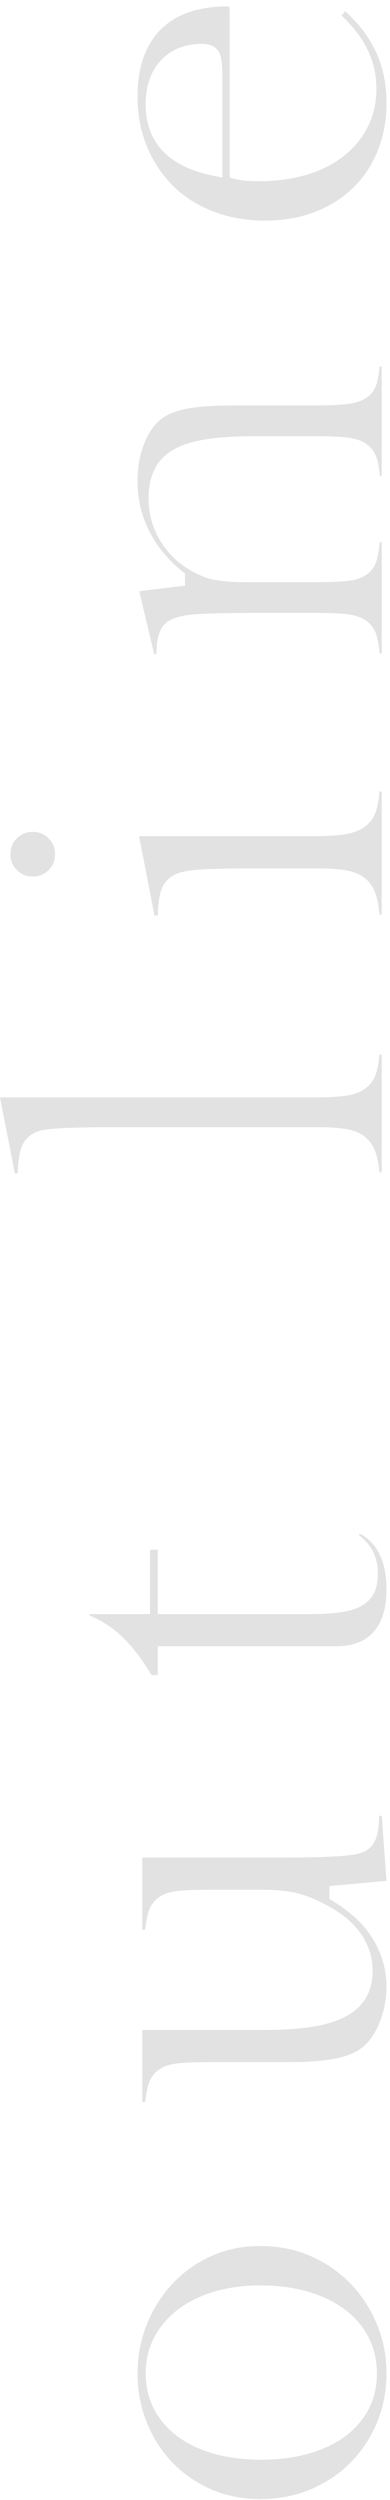 <svg xmlns="http://www.w3.org/2000/svg" width="57" height="365" viewBox="0 0 57 365"><g><g><g><g><path fill="#e2e2e2" d="M38.084 333.676c2.472 0 4.766.297 6.818.882 2.076.593 3.889 1.452 5.391 2.553 1.534 1.124 2.728 2.501 3.548 4.093.825 1.597 1.243 3.392 1.243 5.336 0 1.948-.42 3.723-1.249 5.278-.822 1.54-2.002 2.88-3.508 3.975-1.48 1.08-3.285 1.915-5.366 2.484-2.044.56-4.358.845-6.877.845-2.426 0-4.682-.285-6.705-.846-2.055-.568-3.848-1.403-5.326-2.482-1.509-1.099-2.69-2.451-3.513-4.018-.827-1.578-1.246-3.34-1.246-5.236 0-1.947.433-3.747 1.284-5.348.844-1.584 2.033-2.955 3.535-4.076 1.48-1.103 3.258-1.962 5.286-2.556 2.01-.587 4.258-.884 6.685-.884zm-.07 31.198c2.691 0 5.201-.49 7.46-1.455 2.266-.966 4.235-2.3 5.854-3.966a18.068 18.068 0 0 0 3.804-5.856c.9-2.22 1.357-4.594 1.357-7.057 0-2.51-.468-4.919-1.39-7.16-.925-2.245-2.218-4.243-3.846-5.935-1.623-1.69-3.583-3.046-5.825-4.036-2.233-.986-4.728-1.485-7.414-1.485-2.59 0-4.998.498-7.158 1.48a17.728 17.728 0 0 0-5.65 4.03c-1.584 1.693-2.844 3.692-3.748 5.938-.901 2.244-1.358 4.656-1.358 7.168 0 2.467.446 4.845 1.325 7.066.881 2.223 2.128 4.193 3.706 5.858 1.574 1.663 3.484 2.995 5.678 3.96 2.187.962 4.612 1.45 7.205 1.45z"/></g></g><g><g><path fill="#e2e2e2" d="M20.8 306.895v-10.52h18.056c5.32 0 9.108-.625 11.577-1.91 2.667-1.389 4.02-3.634 4.02-6.677 0-4.57-2.934-8.137-8.722-10.603a17.187 17.187 0 0 0-1.656-.602c-.496-.15-1.06-.278-1.675-.381a20.928 20.928 0 0 0-1.998-.224 41.036 41.036 0 0 0-2.598-.072h-6.87c-1.934 0-3.486.049-4.615.145-1.298.11-2.292.41-3.04.918-.804.548-1.351 1.343-1.631 2.365-.172.637-.32 1.425-.445 2.39h-.402v-10.518h20.438c2.671 0 4.88-.036 6.566-.106 1.745-.073 3.027-.18 3.919-.33.74-.113 1.339-.308 1.818-.596.527-.317.95-.785 1.253-1.392.27-.543.445-1.205.53-2.021.047-.465.08-1.019.096-1.654h.373l.692 9.499-8.34.765v1.877l.52.318c2.727 1.673 4.736 3.607 5.97 5.75 1.23 2.137 1.853 4.396 1.853 6.716 0 1.812-.35 3.597-1.042 5.307-.667 1.648-1.56 2.895-2.655 3.705-.903.7-2.187 1.208-3.835 1.525-1.747.336-4.06.507-6.876.507H30.934c-1.934 0-3.486.048-4.615.143-1.299.112-2.294.413-3.041.92-.803.547-1.35 1.342-1.63 2.365-.172.636-.32 1.423-.445 2.39z"/></g></g><g><g><path fill="#e2e2e2" d="M22.156 244.567c-1.39-2.3-2.804-4.154-4.21-5.513-1.376-1.333-3.008-2.401-4.857-3.182v-.212h8.834v-9.394h1.124v9.394h22.4c1.686 0 3.13-.086 4.293-.256 1.265-.185 2.268-.49 3.066-.93.88-.485 1.519-1.148 1.898-1.968.346-.747.52-1.68.52-2.768 0-1.362-.3-2.553-.89-3.538-.433-.72-1.055-1.406-1.89-2.079l.149-.196c1.136.581 2.014 1.437 2.67 2.596.813 1.44 1.226 3.277 1.226 5.46 0 2.792-.646 4.916-1.924 6.315-1.27 1.39-3.082 2.065-5.544 2.065H23.047v4.206z"/></g></g><g><g><path fill="#e2e2e2" d="M2.17 171.305L0 160.225h45.936c1.813 0 3.3-.074 4.417-.22 1.273-.165 2.263-.518 3.025-1.078.803-.585 1.364-1.416 1.664-2.47.195-.68.329-1.495.405-2.472h.34v17.18h-.34c-.08-1.028-.228-1.885-.446-2.597-.314-1.032-.836-1.873-1.55-2.498-.711-.623-1.684-1.04-2.889-1.236-1.06-.171-2.45-.259-4.135-.259H16.21c-2.531 0-4.68.036-6.39.107-1.79.072-2.99.185-3.67.341-1.767.387-2.567 1.45-2.925 2.272-.369.855-.578 2.173-.634 4.01z"/></g></g><g><g><path fill="#e2e2e2" d="M4.782 127.977c.924 0 1.682-.308 2.318-.944.635-.635.944-1.392.944-2.316 0-.925-.31-1.683-.944-2.318-.636-.636-1.394-.944-2.318-.944-.924 0-1.682.308-2.317.943-.636.636-.945 1.394-.945 2.319 0 .924.31 1.681.945 2.316.635.636 1.393.944 2.317.944zm18.28 5.68c.057-1.953.279-3.285.685-4.146.374-.79 1.184-1.811 2.925-2.202.753-.207 2.007-.344 3.831-.417 1.755-.07 4.022-.106 6.74-.106h8.973c1.682 0 3.094.087 4.2.259 1.246.194 2.25.605 2.983 1.222.75.63 1.291 1.503 1.607 2.598.216.745.361 1.618.442 2.652h.34v-17.952h-.34c-.074 1.02-.207 1.867-.404 2.571-.298 1.077-.87 1.934-1.696 2.544-.773.573-1.81.96-3.08 1.147-1.155.174-2.641.259-4.542.259H20.33l2.243 11.571z"/></g></g><g><g><path fill="#e2e2e2" d="M22.536 95.518l-2.185-9.2 6.689-.811v-1.761l-.403-.326c-2.066-1.67-3.691-3.651-4.833-5.889-1.13-2.218-1.704-4.67-1.704-7.29 0-2.001.328-3.85.975-5.49.625-1.581 1.475-2.794 2.528-3.604.92-.68 2.176-1.181 3.714-1.477 1.636-.312 3.938-.472 6.841-.472h11.708c1.981 0 3.497-.06 4.637-.18 1.28-.136 2.26-.43 2.995-.902.825-.527 1.372-1.327 1.626-2.377.148-.612.267-1.344.358-2.219h.306v15.988h-.271c-.072-.92-.192-1.685-.367-2.32-.277-1.018-.807-1.809-1.576-2.353-.72-.51-1.677-.825-2.925-.965-1.093-.12-2.536-.18-4.293-.18h-9.253c-2.71 0-5.03.145-6.896.432-1.943.299-3.552.801-4.784 1.494-1.314.738-2.278 1.736-2.866 2.967-.559 1.171-.842 2.579-.842 4.183 0 2.299.61 4.439 1.813 6.36 1.2 1.913 2.864 3.424 4.947 4.492.502.252.982.466 1.434.641a8.52 8.52 0 0 0 1.687.445c.598.1 1.284.175 2.038.223a45 45 0 0 0 2.837.072h9.395c1.98 0 3.489-.048 4.615-.145 1.299-.11 2.295-.411 3.042-.92.811-.55 1.35-1.356 1.6-2.395.153-.628.274-1.404.366-2.36h.3v16.2h-.303c-.092-.916-.212-1.672-.363-2.292-.245-1.016-.758-1.825-1.525-2.4-.724-.543-1.677-.875-2.912-1.016-1.066-.12-2.523-.182-4.33-.182h-9.324c-5.695 0-9.1.147-10.41.448-.707.164-1.287.368-1.77.625a3.17 3.17 0 0 0-1.375 1.42c-.271.544-.444 1.192-.529 1.982-.047.446-.08.96-.097 1.554z"/></g></g><g><g><path fill="#e2e2e2" d="M29.46 6.41c.552 0 1.005.067 1.39.206.517.19.93.568 1.194 1.096.206.41.333.953.391 1.656.05.59.074 1.353.074 2.334v14.226l-1.3-.262c-6.579-1.325-9.915-4.845-9.915-10.458 0-2.656.747-4.804 2.22-6.384C25.009 7.222 27.01 6.41 29.46 6.41zm9.254 25.801c2.659 0 5.111-.424 7.29-1.26 2.165-.831 4.046-2.015 5.59-3.517 1.544-1.498 2.758-3.32 3.608-5.414.854-2.103 1.287-4.489 1.287-7.093 0-5.27-1.978-9.625-6.04-13.28l-.54.597c1.653 1.608 2.89 3.204 3.688 4.756.94 1.828 1.417 3.835 1.417 5.964 0 2.034-.43 3.91-1.274 5.574-.84 1.655-2.037 3.098-3.559 4.29-1.505 1.179-3.338 2.09-5.446 2.71-2.074.61-4.405.92-6.931.92a21.59 21.59 0 0 1-1.881-.074 9.628 9.628 0 0 1-1.539-.239l-.82-.207V2.027c0-.561-.027-.894-.05-1.077a2.706 2.706 0 0 0-.268-.012c-4.258 0-7.548 1.142-9.78 3.395C21.232 6.589 20.1 9.87 20.1 14.085c0 2.649.467 5.115 1.388 7.33.921 2.216 2.21 4.149 3.827 5.745 1.614 1.593 3.588 2.844 5.868 3.72 2.293.883 4.828 1.331 7.531 1.331z"/></g></g></g></g></svg>